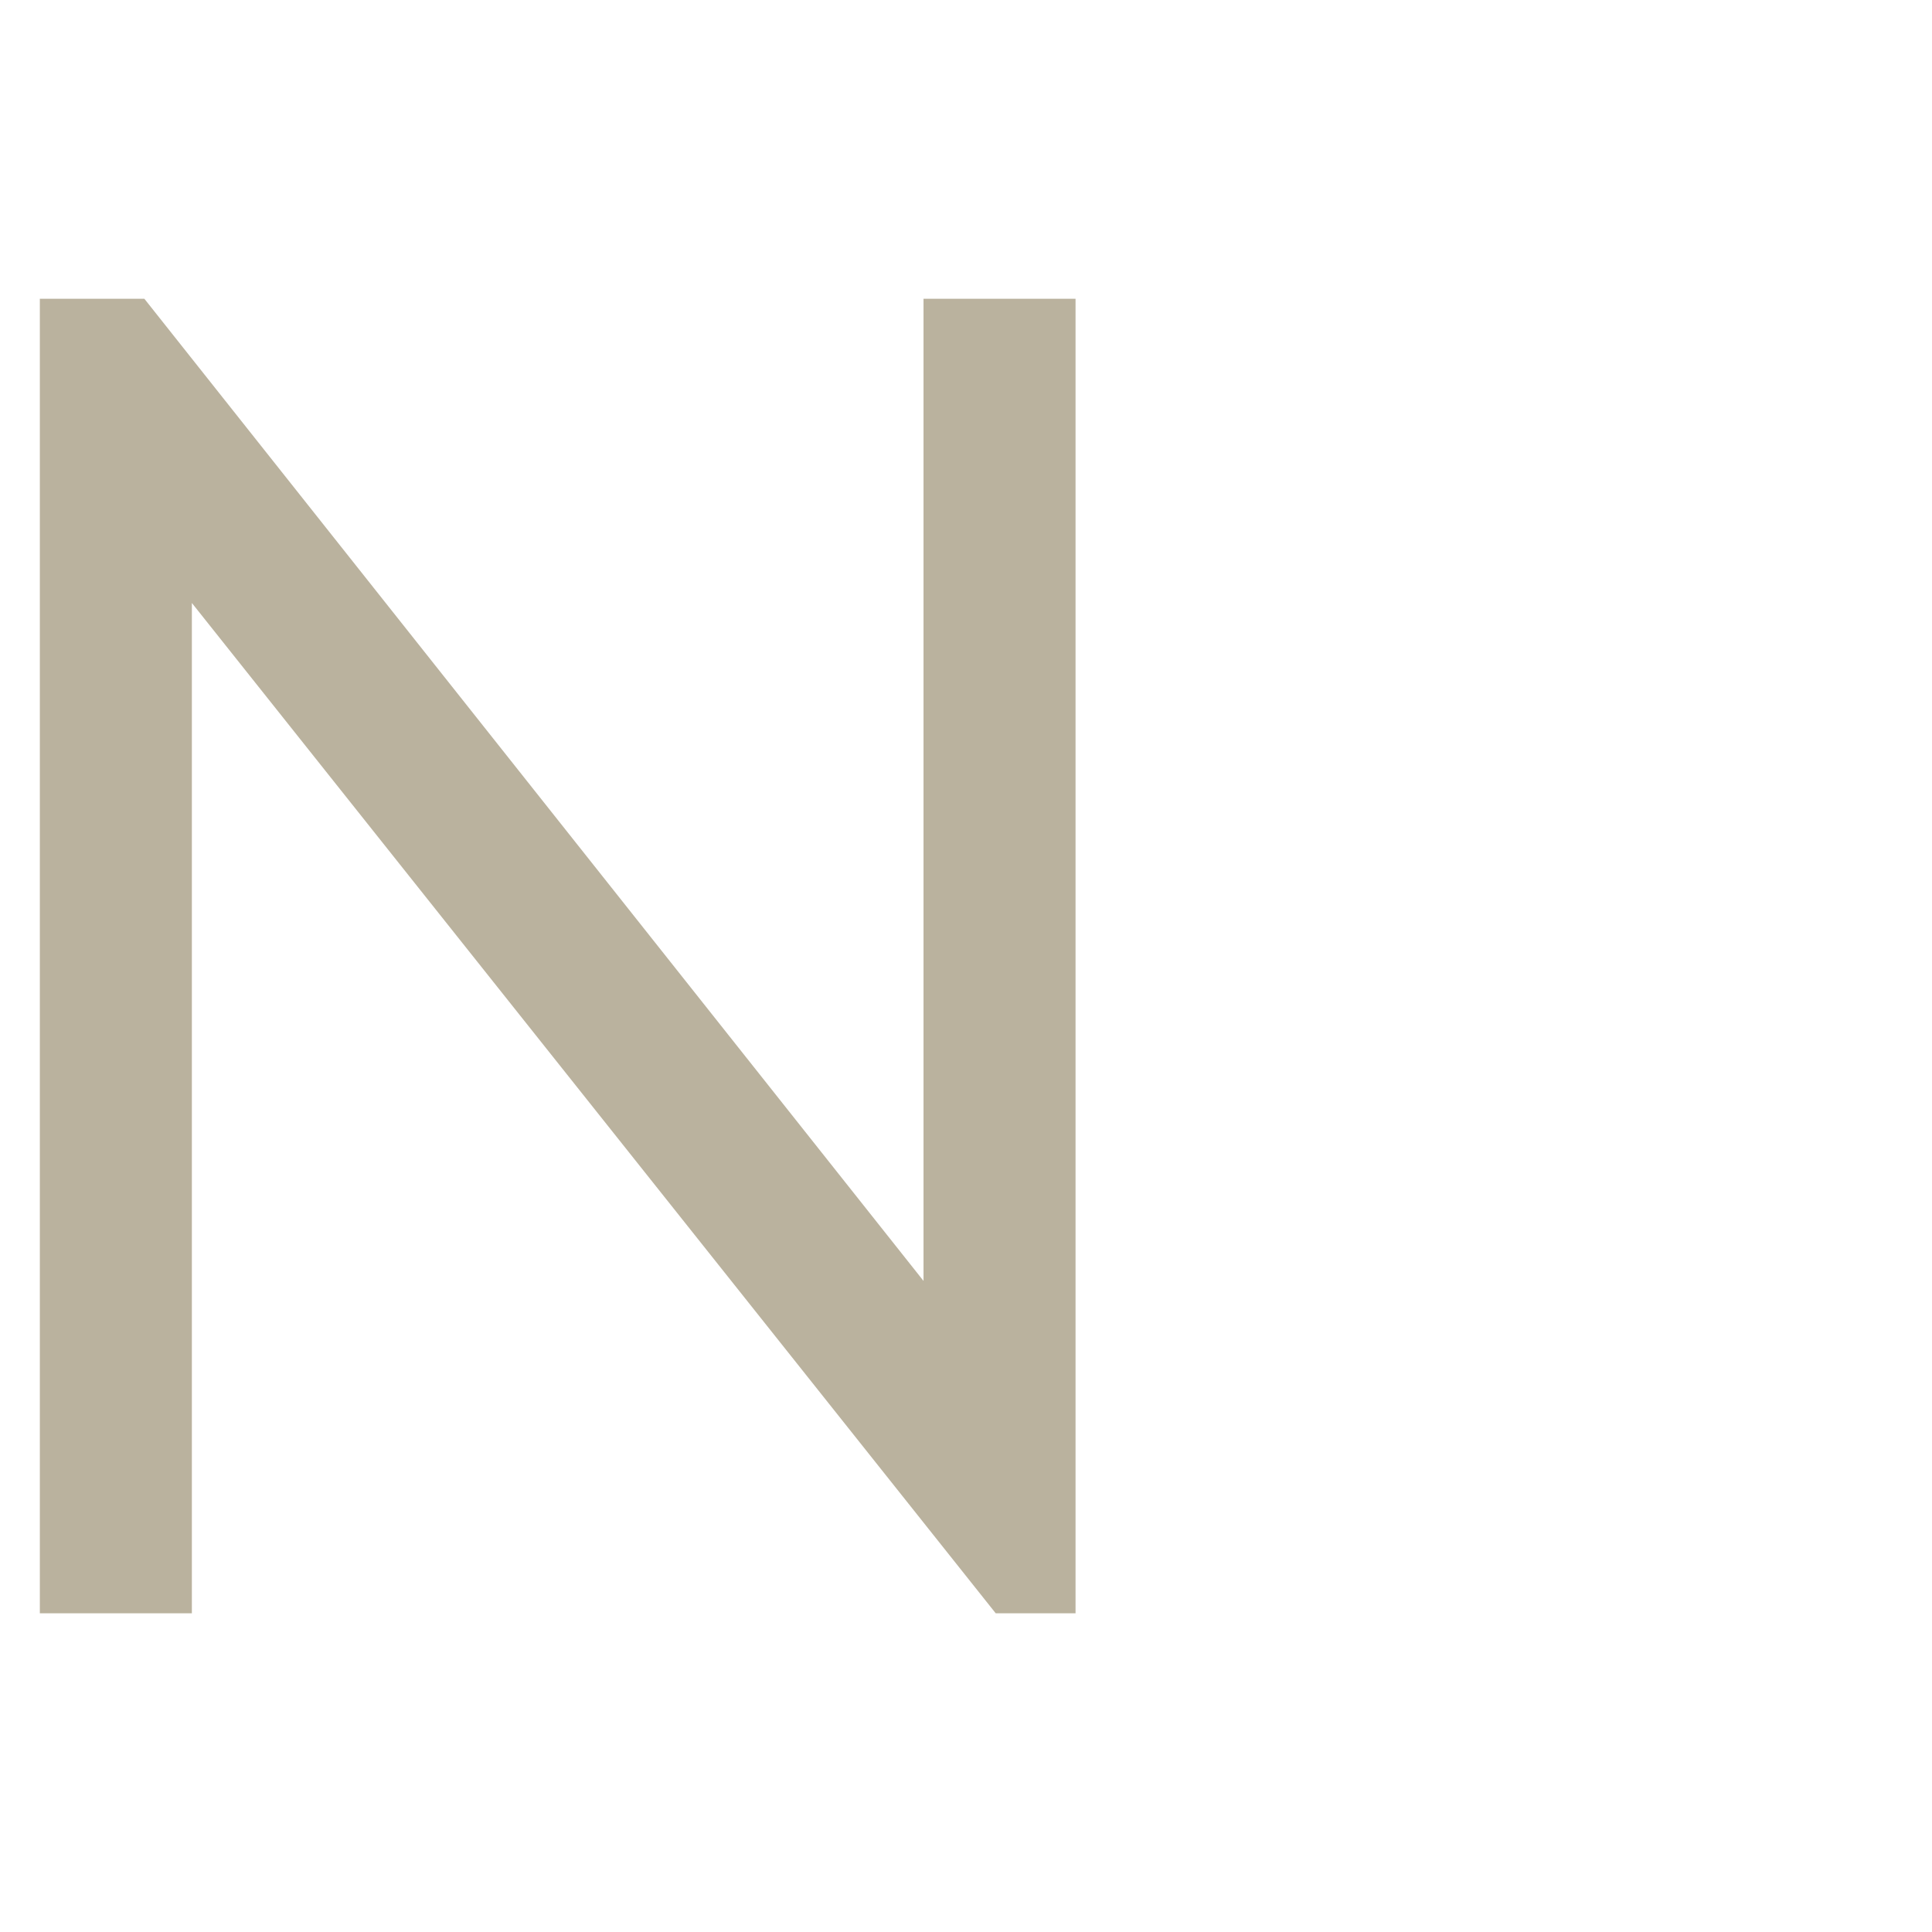 <?xml version="1.0" encoding="UTF-8"?> <svg xmlns="http://www.w3.org/2000/svg" width="97" height="97" viewBox="0 0 97 97" fill="none"> <path d="M46.367 64.311V15H54V81H49.993L9.633 30.274V81H2V15H7.248L46.367 64.311Z" fill="#BAB29E"></path> </svg> 